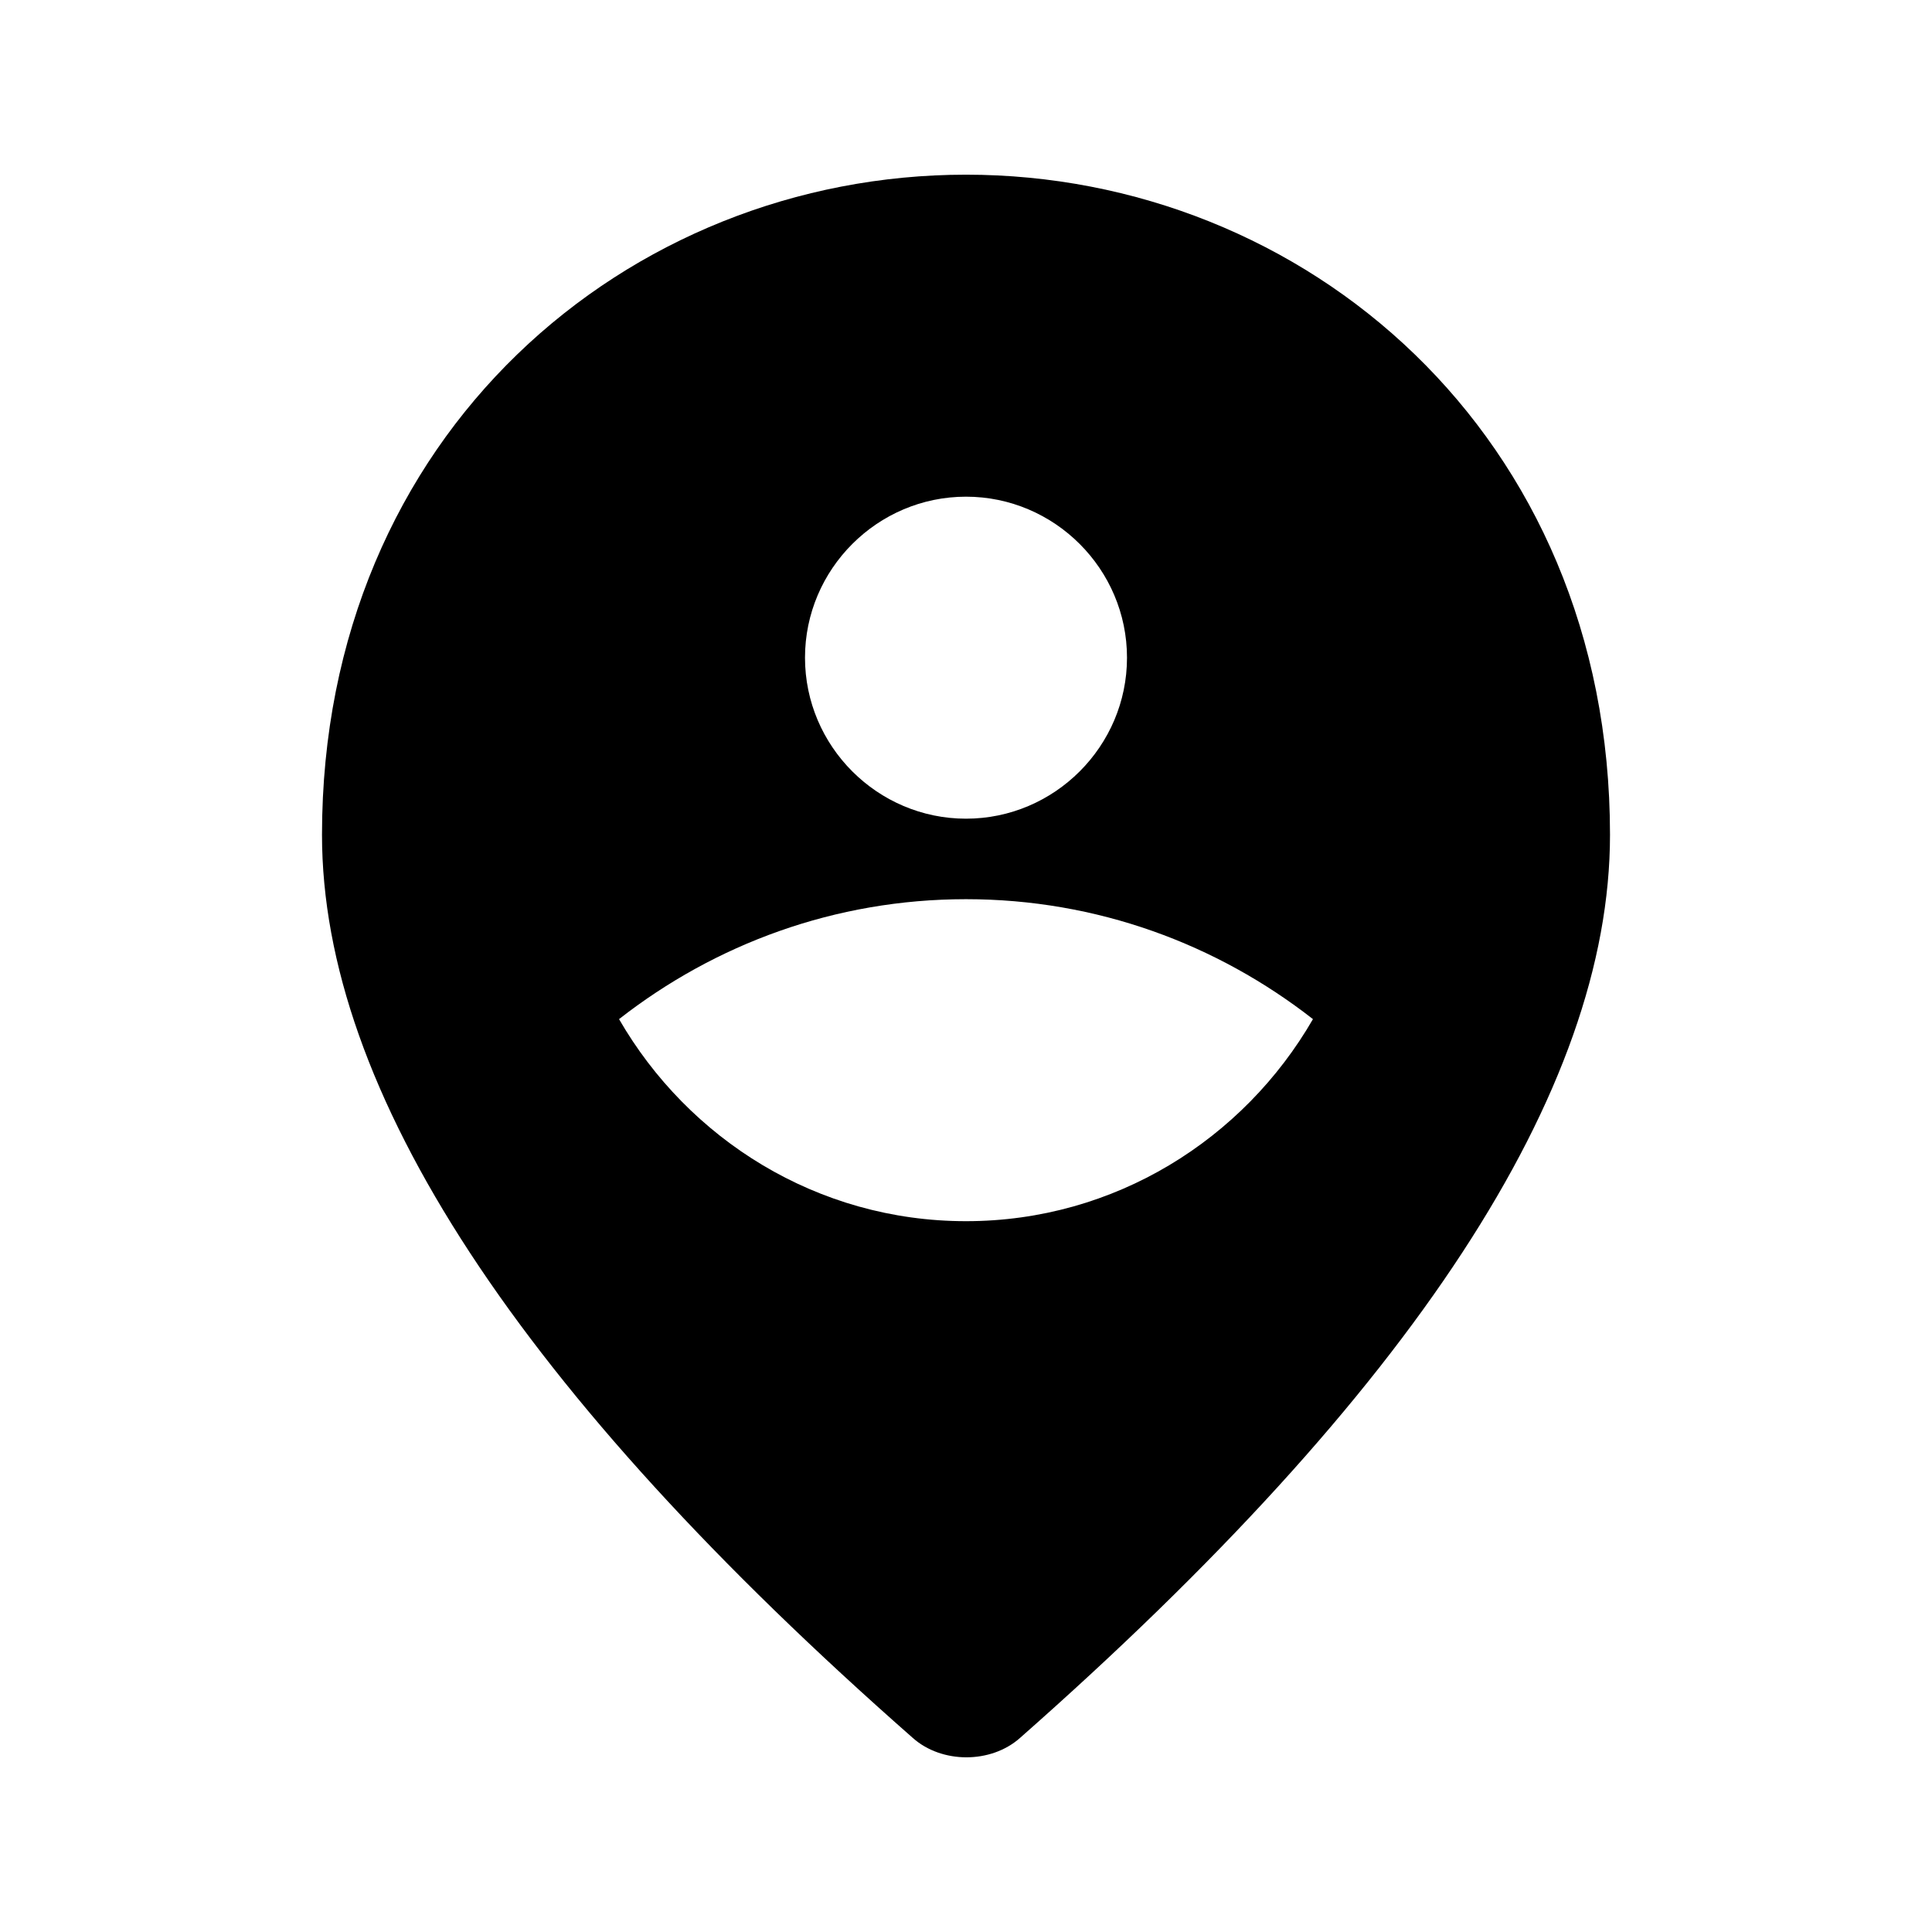 <svg fill="none" height="24" viewBox="0 0 24 24" width="24" xmlns="http://www.w3.org/2000/svg"><path d="m12 2.17c-4.2 0-8 3.22-8 8.2 0 3.18 2.45 6.92 7.34 11.22.36.32.97.32 1.33 0 4.88-4.3 7.33-8.04 7.33-11.22 0-4.98-3.8-8.2-8-8.2zm-4.31 10.49c1.19-.93 2.68-1.49 4.31-1.49s3.12.56 4.31 1.49c-.86 1.49-2.46 2.51-4.31 2.51s-3.45-1.02-4.31-2.51zm4.31-6.49c1.1 0 2 .9 2 2s-.9 2-2 2-2-.9-2-2.0.9-2 2-2z" fill="#000"/></svg>